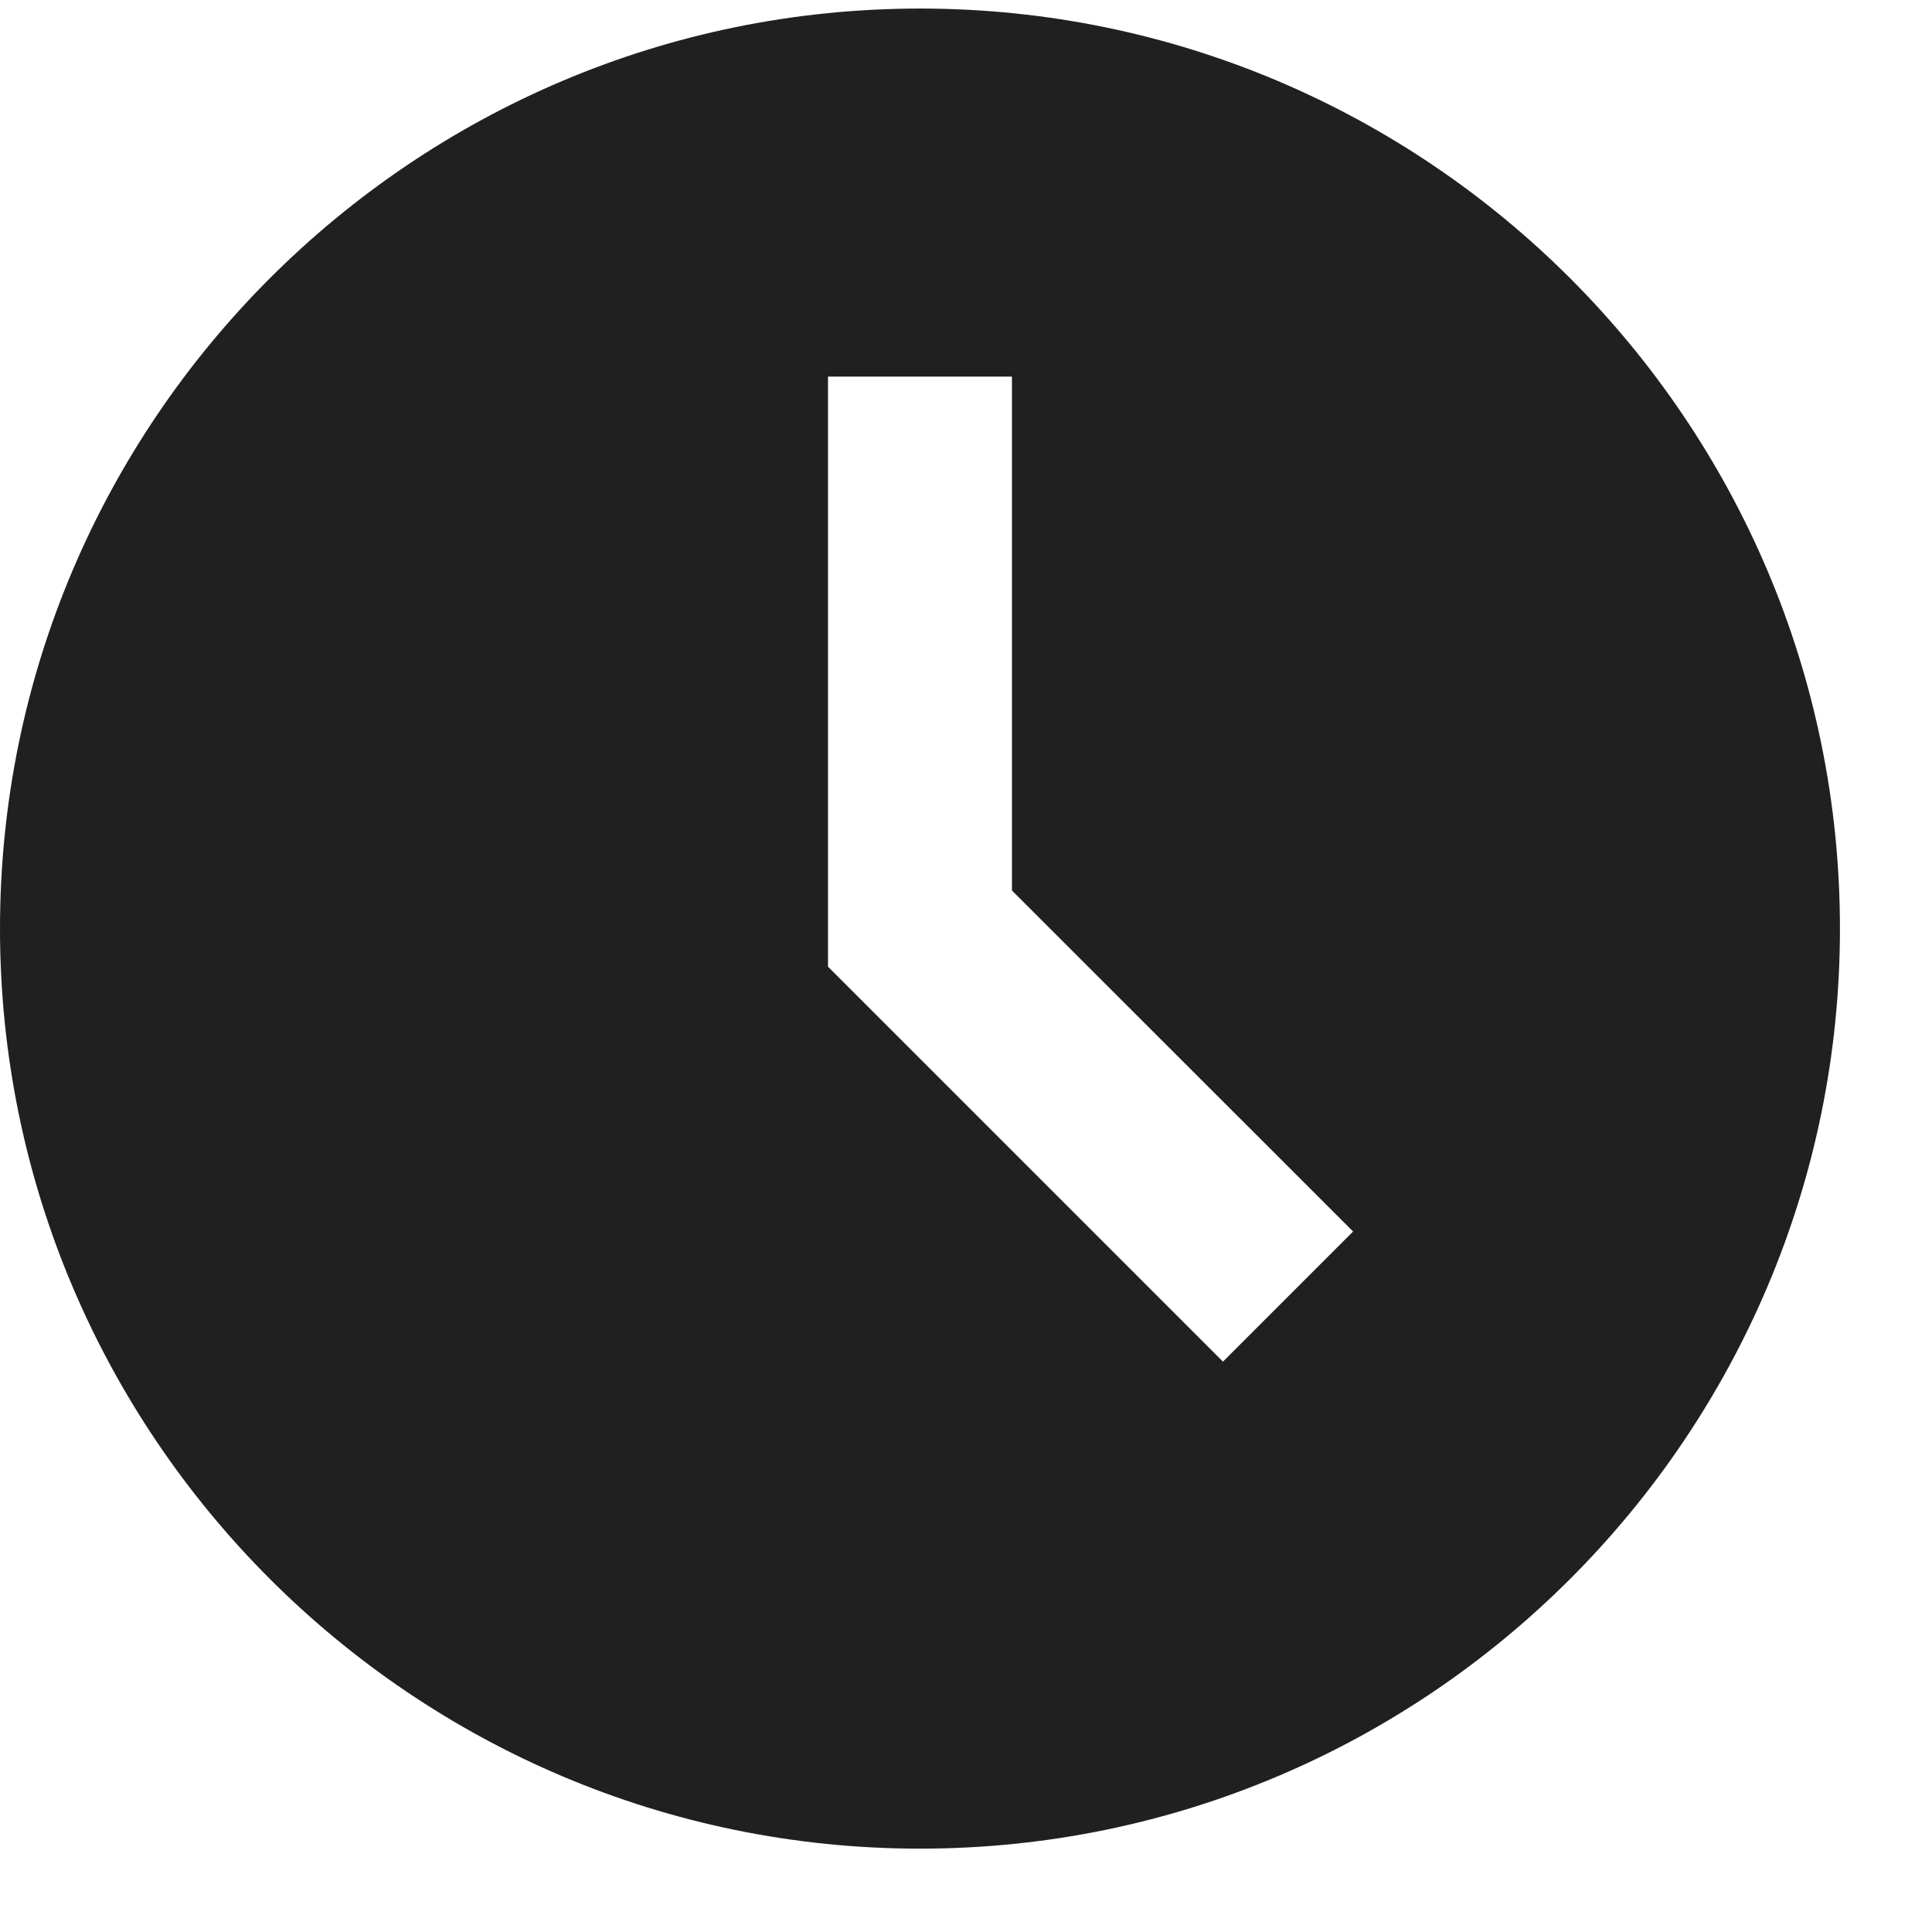 <svg width="14" height="14" viewBox="0 0 14 14" fill="none" xmlns="http://www.w3.org/2000/svg">
<path d="M6.667 0.062C2.991 0.062 0 3.053 0 6.729C0 10.405 2.991 13.396 6.667 13.396C10.343 13.396 13.333 10.405 13.333 6.729C13.333 3.053 10.343 0.062 6.667 0.062ZM8.862 9.867L6 7.005V2.729H7.333V6.453L9.805 8.924L8.862 9.867Z" fill="#202020"/>
</svg>
